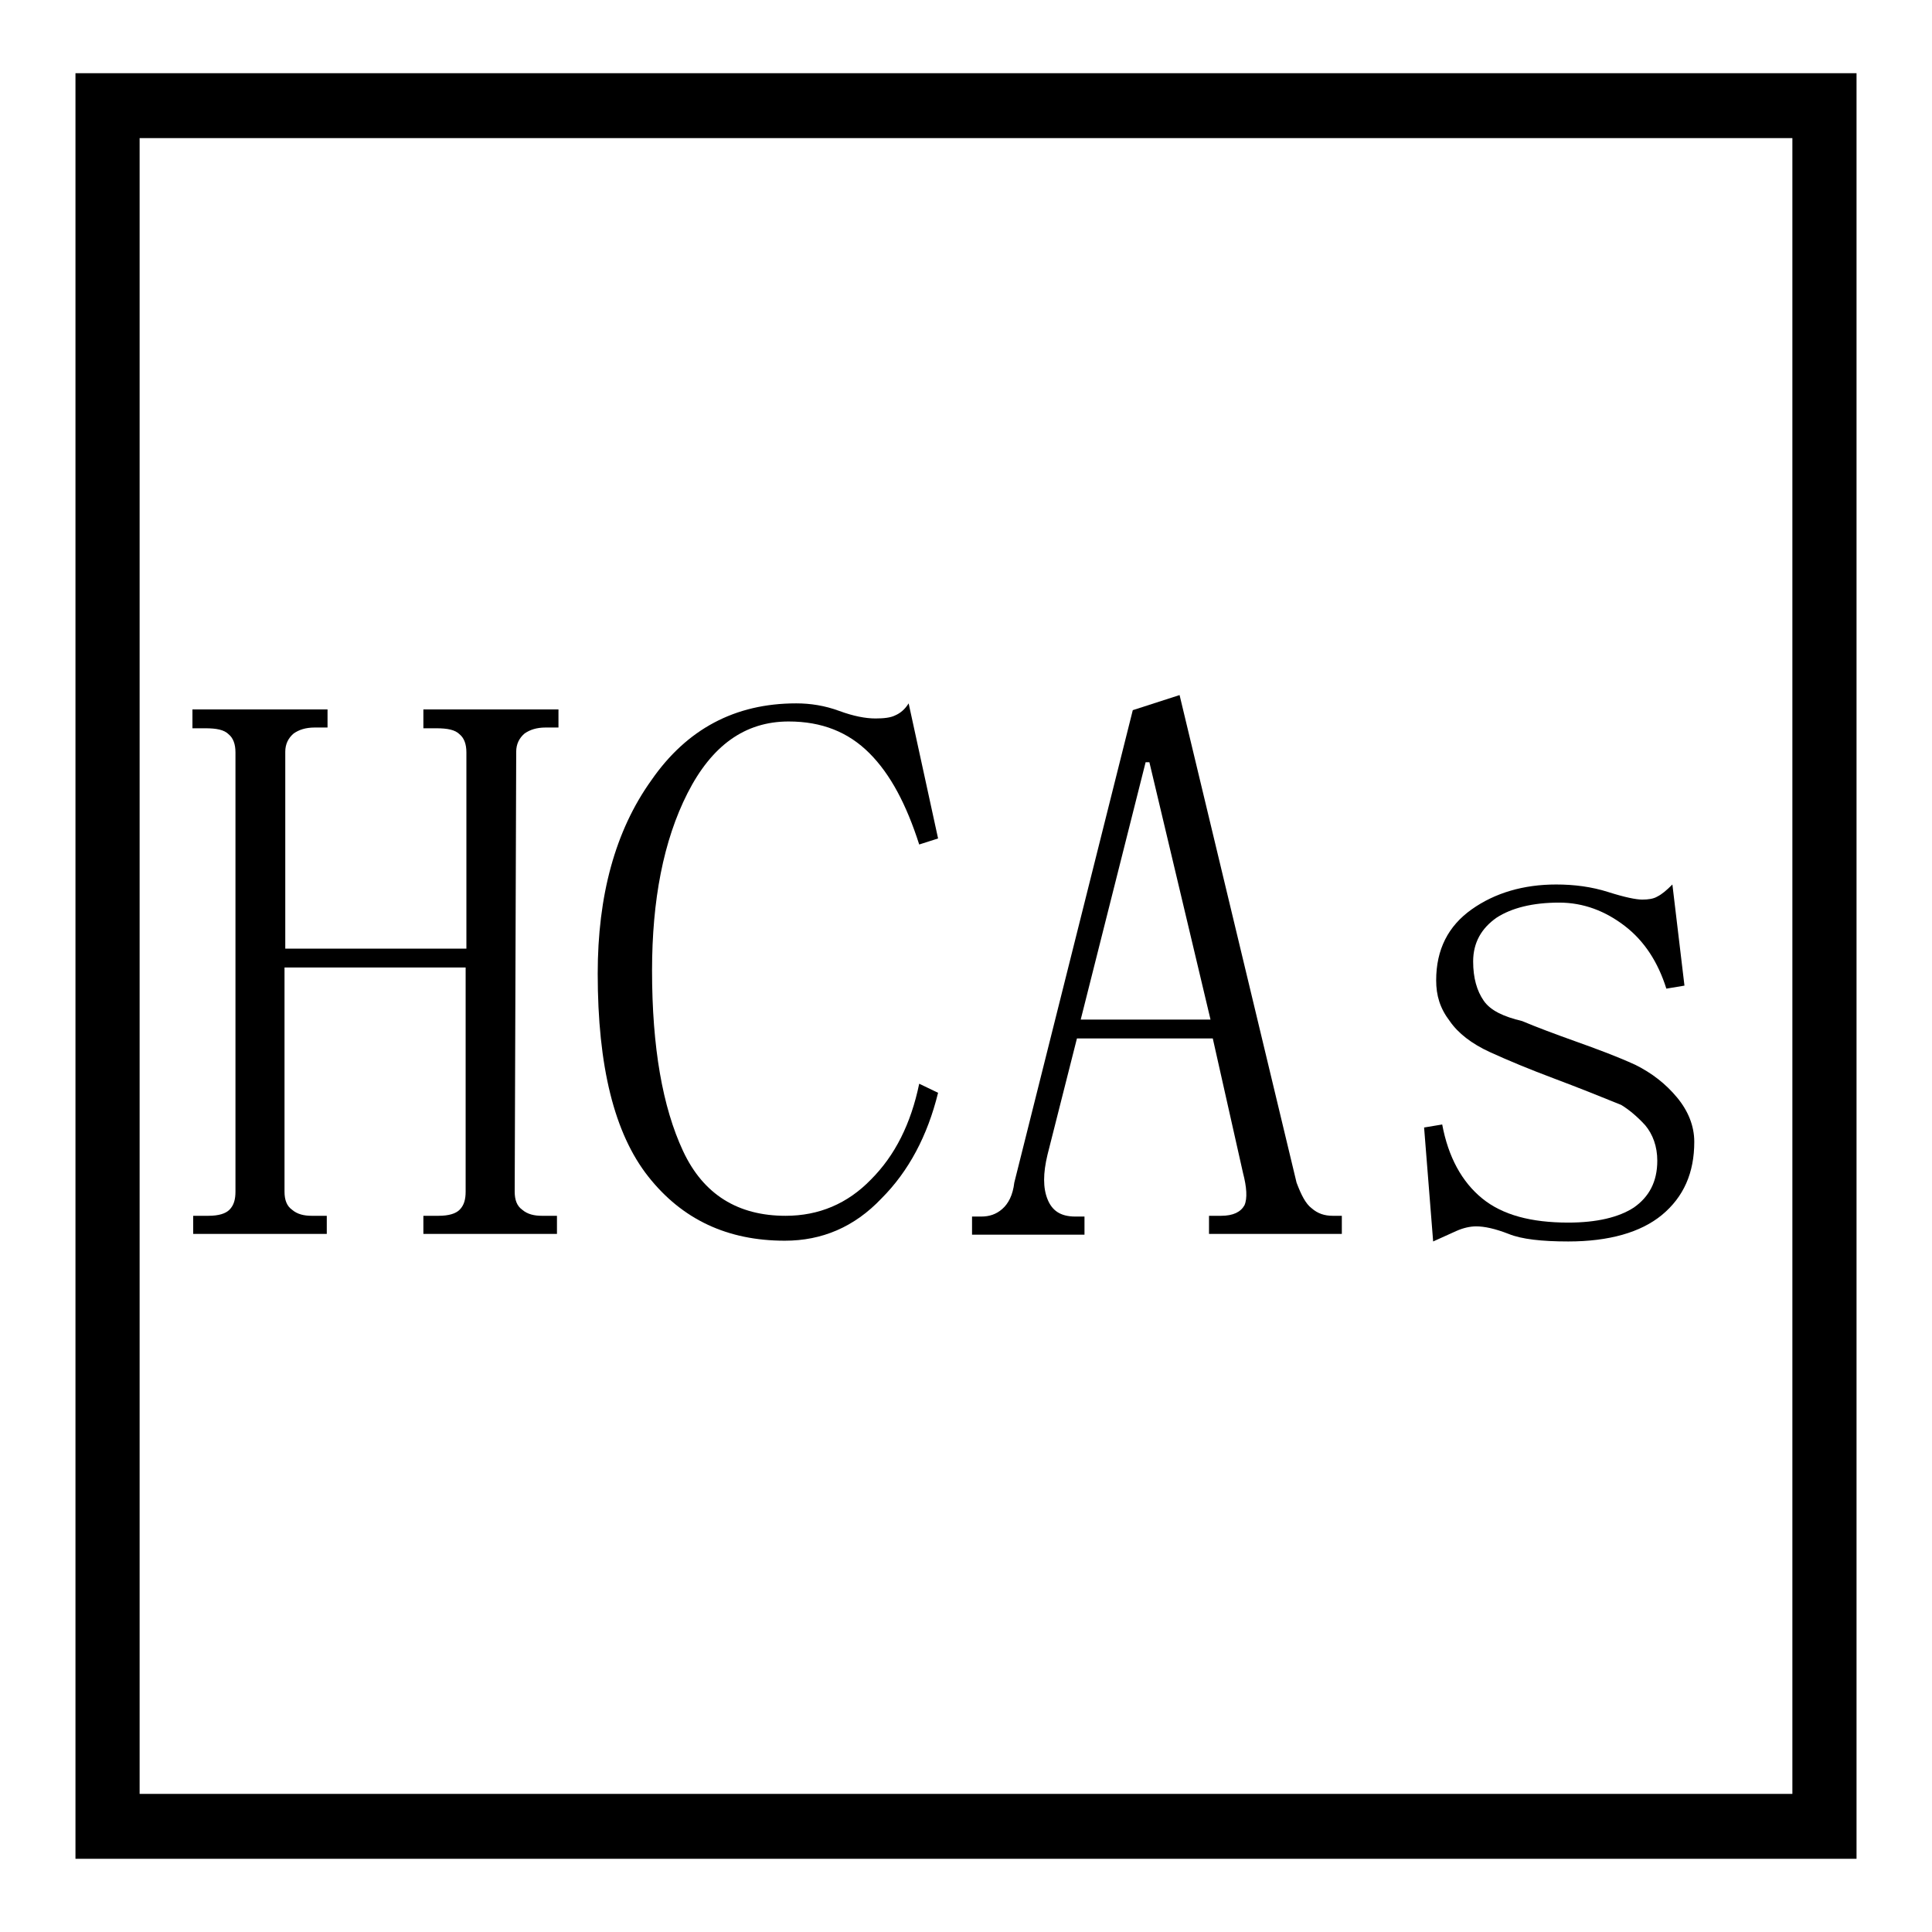 <?xml version="1.0" encoding="utf-8"?>
<!-- Svg Vector Icons : http://www.onlinewebfonts.com/icon -->
<!DOCTYPE svg PUBLIC "-//W3C//DTD SVG 1.1//EN" "http://www.w3.org/Graphics/SVG/1.1/DTD/svg11.dtd">
<svg version="1.1" xmlns="http://www.w3.org/2000/svg" xmlns:xlink="http://www.w3.org/1999/xlink" x="0px" y="0px" viewBox="0 0 256 256" enable-background="new 0 0 256 256" xml:space="preserve">
<g><g><path fill="#000000" d="M157.2,112"/><path fill="#000000" d="M68.2,157.9c0,1.1,0.3,1.9,1,2.4c0.7,0.6,1.6,0.8,2.6,0.8h2v2.4H56.1v-2.4h2c1.4,0,2.3-0.3,2.8-0.8c0.6-0.6,0.8-1.4,0.8-2.4v-29.7h-24v29.7c0,1.1,0.3,1.9,1,2.4c0.7,0.6,1.6,0.8,2.6,0.8h2v2.4H25.6v-2.4h2c1.4,0,2.3-0.3,2.8-0.8c0.6-0.6,0.8-1.4,0.8-2.4V99.7c0-1.1-0.3-1.9-0.9-2.4c-0.6-0.6-1.6-0.8-3.1-0.8h-1.7V94h17.9v2.4h-1.7c-1.2,0-2.1,0.3-2.8,0.8c-0.7,0.6-1.1,1.4-1.1,2.4v26.1h24V99.7c0-1.1-0.3-1.9-0.9-2.4c-0.6-0.6-1.6-0.8-3.1-0.8h-1.7V94H74v2.4h-1.7c-1.2,0-2.1,0.3-2.8,0.8c-0.7,0.6-1.1,1.4-1.1,2.4L68.2,157.9L68.2,157.9z"/><path fill="#000000" d="M104,164.4c-7.6,0-13.6-2.8-18.1-8.5c-4.5-5.7-6.7-14.6-6.7-26.9c0-10.3,2.3-18.9,7.1-25.6c4.7-6.8,11.1-10.2,19.2-10.2c1.9,0,3.8,0.3,5.7,1s3.5,1,4.8,1c1.1,0,2-0.1,2.6-0.4c0.7-0.3,1.3-0.8,1.8-1.6l3.9,17.9l-2.5,0.8c-1.7-5.3-3.8-9.3-6.6-12.1c-2.8-2.8-6.3-4.2-10.7-4.2c-5.8,0-10.2,3.2-13.4,9.5c-3.2,6.3-4.7,14.2-4.7,23.5c0,10.2,1.4,18.1,4.1,23.9c2.7,5.8,7.3,8.6,13.6,8.6c4.4,0,8.2-1.6,11.3-4.8c3.2-3.2,5.3-7.4,6.4-12.7l2.5,1.2c-1.4,5.7-3.9,10.4-7.5,14C113.2,162.6,108.9,164.4,104,164.4z"/><path fill="#000000" d="M160.7,137.6h-18l-3.9,15.4c-0.6,2.5-0.6,4.4,0,5.9c0.6,1.5,1.7,2.3,3.7,2.3h1.2v2.4h-14.9v-2.4h1.2c1.1,0,2-0.3,2.8-1c0.8-0.7,1.4-1.8,1.6-3.5l15.7-62.6l6.2-2l15.5,64.6c0.6,1.6,1.2,2.8,2,3.4c0.8,0.7,1.7,1,2.8,1h1.2v2.4h-17.6v-2.4h1.6c1.6,0,2.6-0.5,3.1-1.4c0.4-0.9,0.3-2.4-0.2-4.3L160.7,137.6z M152.3,101l-0.5,0l-8.6,34.1h17.2L152.3,101z"/><path fill="#000000" d="M190.3,129.9c0-4.1,1.6-7.2,4.7-9.4c3.1-2.2,6.9-3.3,11.2-3.3c2.4,0,4.7,0.3,6.9,1c2.2,0.7,3.7,1,4.5,1c0.8,0,1.5-0.1,2-0.4c0.6-0.3,1.2-0.8,2-1.6l1.6,13.4l-2.4,0.4c-1.1-3.5-2.9-6.3-5.5-8.3c-2.6-2-5.5-3.1-8.7-3.1c-3.5,0-6.3,0.7-8.3,2c-2,1.4-3.1,3.3-3.1,5.8c0,2.2,0.5,3.9,1.4,5.2s2.6,2.1,5.1,2.7c1.9,0.8,4.3,1.7,7.1,2.7c2.8,1,5.5,2,7.9,3.1c2.2,1.1,4,2.5,5.5,4.3c1.5,1.8,2.3,3.8,2.3,5.9c0,4.1-1.4,7.3-4.3,9.7c-2.8,2.3-7,3.5-12.4,3.5c-3.5,0-6.2-0.3-7.9-1c-1.8-0.7-3.2-1-4.3-1c-0.8,0-1.7,0.2-2.6,0.6c-0.9,0.4-2,0.9-3.1,1.4l-1.2-15.1l2.4-0.4c0.8,4.3,2.6,7.6,5.3,9.8c2.7,2.2,6.5,3.2,11.4,3.2c3.8,0,6.7-0.7,8.7-2c2-1.4,3.1-3.4,3.1-6.2c0-1.9-0.6-3.5-1.6-4.7c-1.1-1.2-2.2-2.1-3.2-2.7c-2.7-1.1-5.7-2.3-8.9-3.5c-3.2-1.2-6.1-2.4-8.5-3.5c-2.4-1.1-4.2-2.5-5.3-4.1C190.8,133.6,190.3,131.9,190.3,129.9z"/><path fill="#000000" d="M246,246.3H10V9.7h236V246.3z M18.5,237.7h219V18.3h-219V237.7z"/></g></g>
</svg>